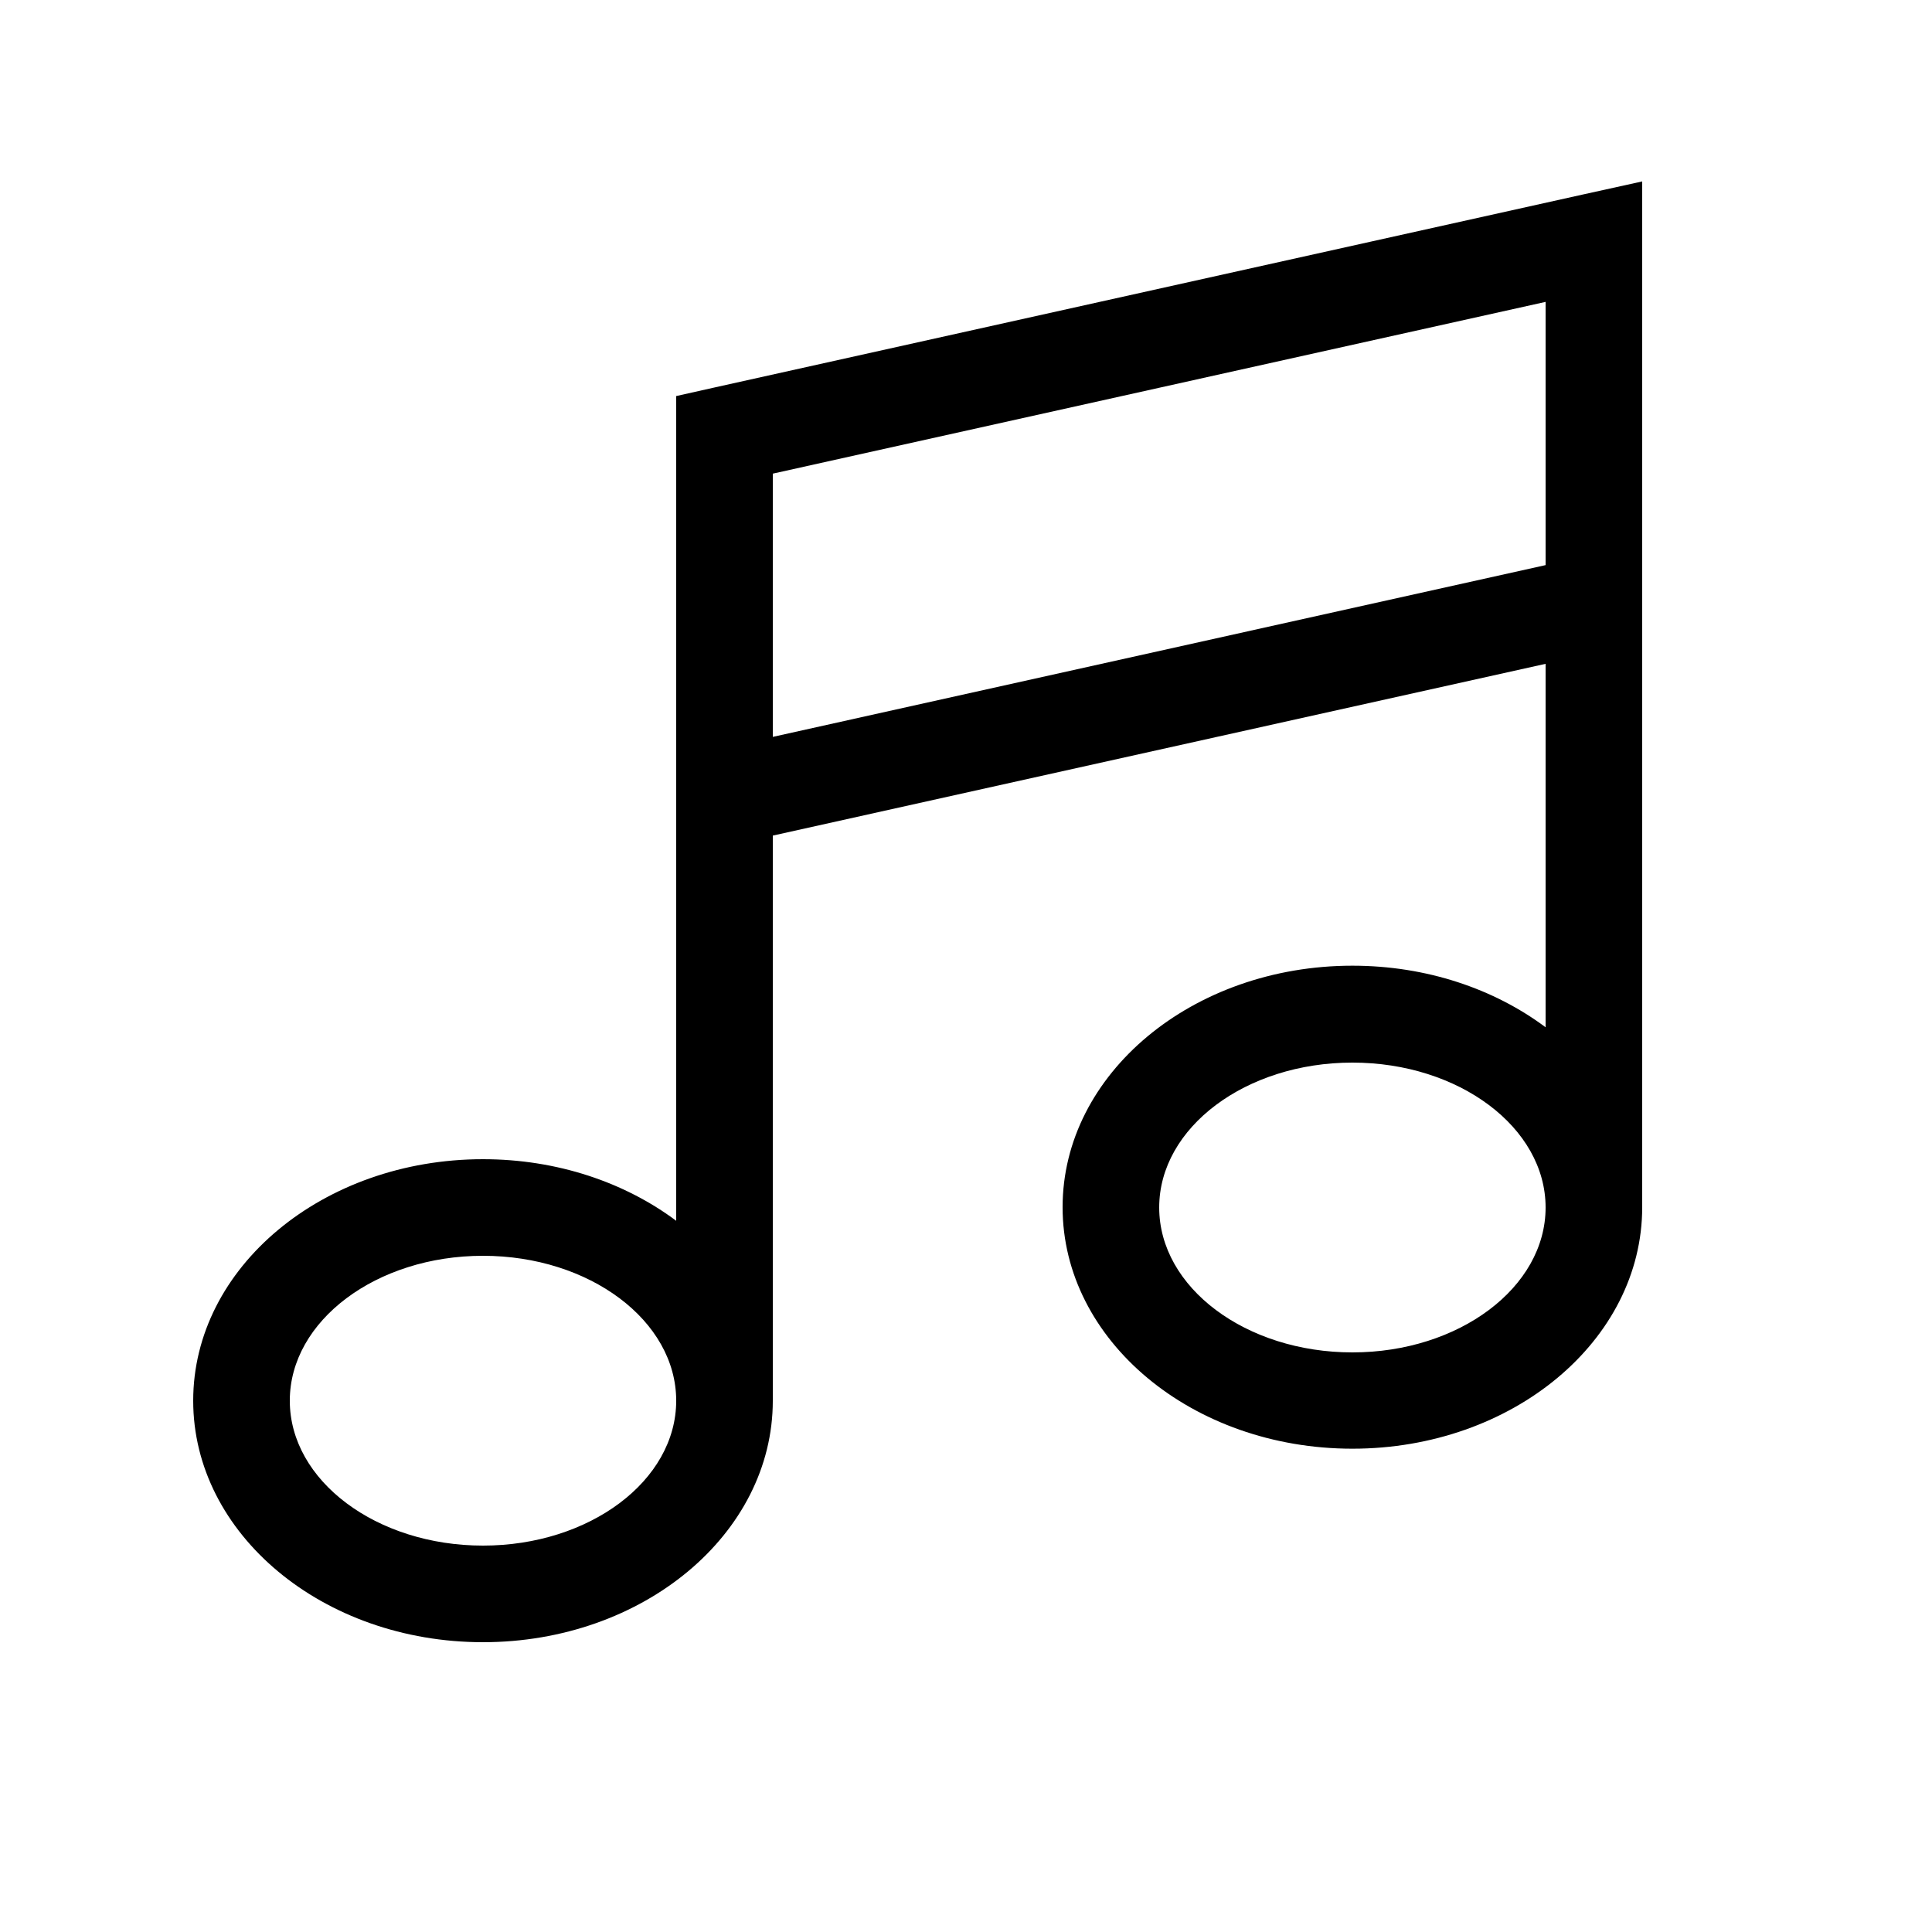 <svg xmlns="http://www.w3.org/2000/svg" viewBox="0 0 640 640"><!--! Font Awesome Pro 7.1.0 by @fontawesome - https://fontawesome.com License - https://fontawesome.com/license (Commercial License) Copyright 2025 Fonticons, Inc. --><path fill="currentColor" d="M544 80L544 60.1L524.5 64.4L236.5 128.4L224 131.2L224 404.4C207 391.7 184.6 384 160 384C107 384 64 419.8 64 464C64 508.2 107 544 160 544C213 544 256 508.2 256 464L256 276.8L512 219.9L512 340.3C495 327.6 472.6 319.9 448 319.9C395 319.9 352 355.7 352 399.9C352 444.1 395 479.9 448 479.9C501 479.9 544 444.1 544 399.9L544 79.9zM512 400C512 426.5 483.3 448 448 448C412.7 448 384 426.5 384 400C384 373.5 412.7 352 448 352C483.3 352 512 373.5 512 400zM224 464C224 490.5 195.3 512 160 512C124.7 512 96 490.5 96 464C96 437.5 124.7 416 160 416C195.3 416 224 437.5 224 464zM512 187.2L256 244.1L256 156.9L512 100L512 187.2z"/></svg>